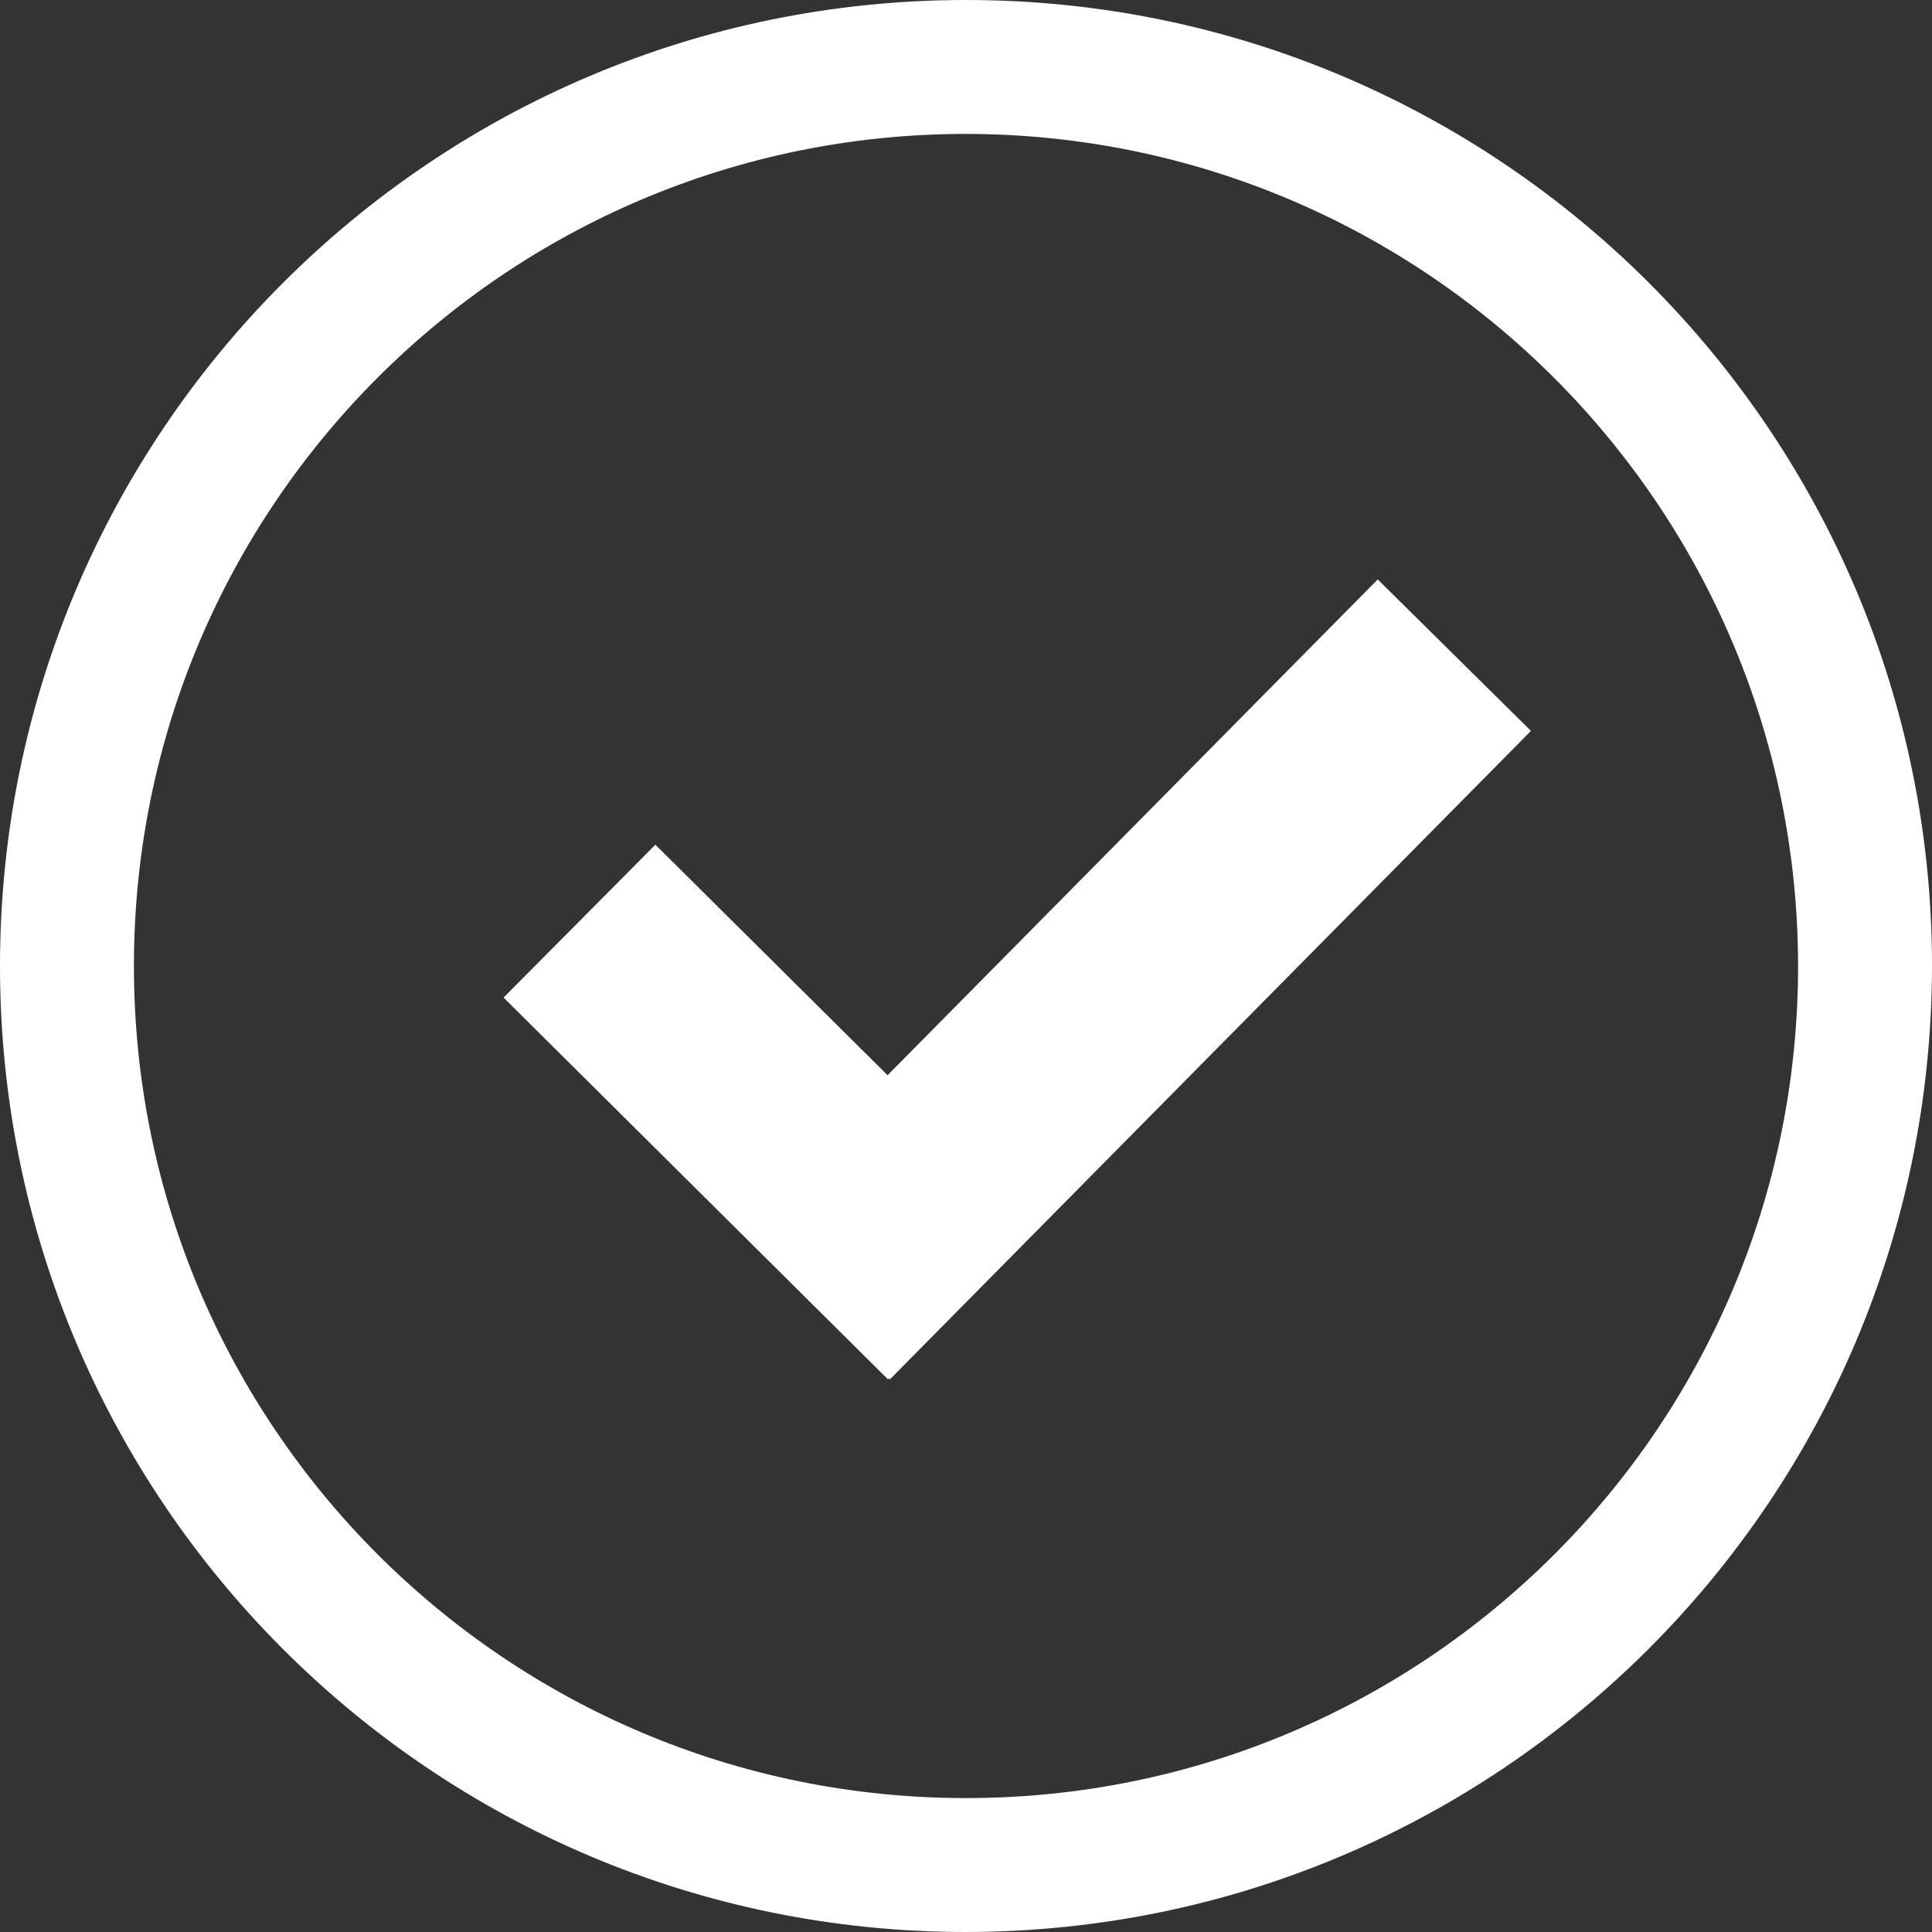 <?xml version="1.0" encoding="UTF-8"?>
<svg width="219px" height="219px" viewBox="0 0 219 219" version="1.1" xmlns="http://www.w3.org/2000/svg" xmlns:xlink="http://www.w3.org/1999/xlink">
    <rect x="0" y="0" width="219" height="219" fill="#333333" stroke="none"/>
    <title>tick_icon</title>
    <g id="Page-1" stroke="none" stroke-width="1" fill="none" fill-rule="evenodd">
        <g id="tick_icon" fill="#FFFFFF" fill-rule="nonzero">
            <path d="M109.5,219 C49.025,219 -2.84217094e-14,169.975 -2.84217094e-14,109.5 C-2.84217094e-14,49.025 49.025,-2.84217094e-14 109.5,-2.84217094e-14 C169.975,-2.84217094e-14 219,49.025 219,109.5 C218.934,169.948 169.948,218.934 109.5,219 Z M109.5,15.18 C57.409,15.18 15.18,57.409 15.18,109.5 C15.18,161.591 57.409,203.82 109.5,203.82 C161.591,203.82 203.82,161.591 203.82,109.5 C203.765,57.431 161.569,15.235 109.5,15.18 Z" id="Shape"></path>
            <polygon id="Path" points="173.54 82.85 156.17 65.68 100.61 121.88 74.29 95.75 57.08 113.08 100.66 156.36 100.78 156.25 100.88 156.35"></polygon>
        </g>
    </g>
</svg>